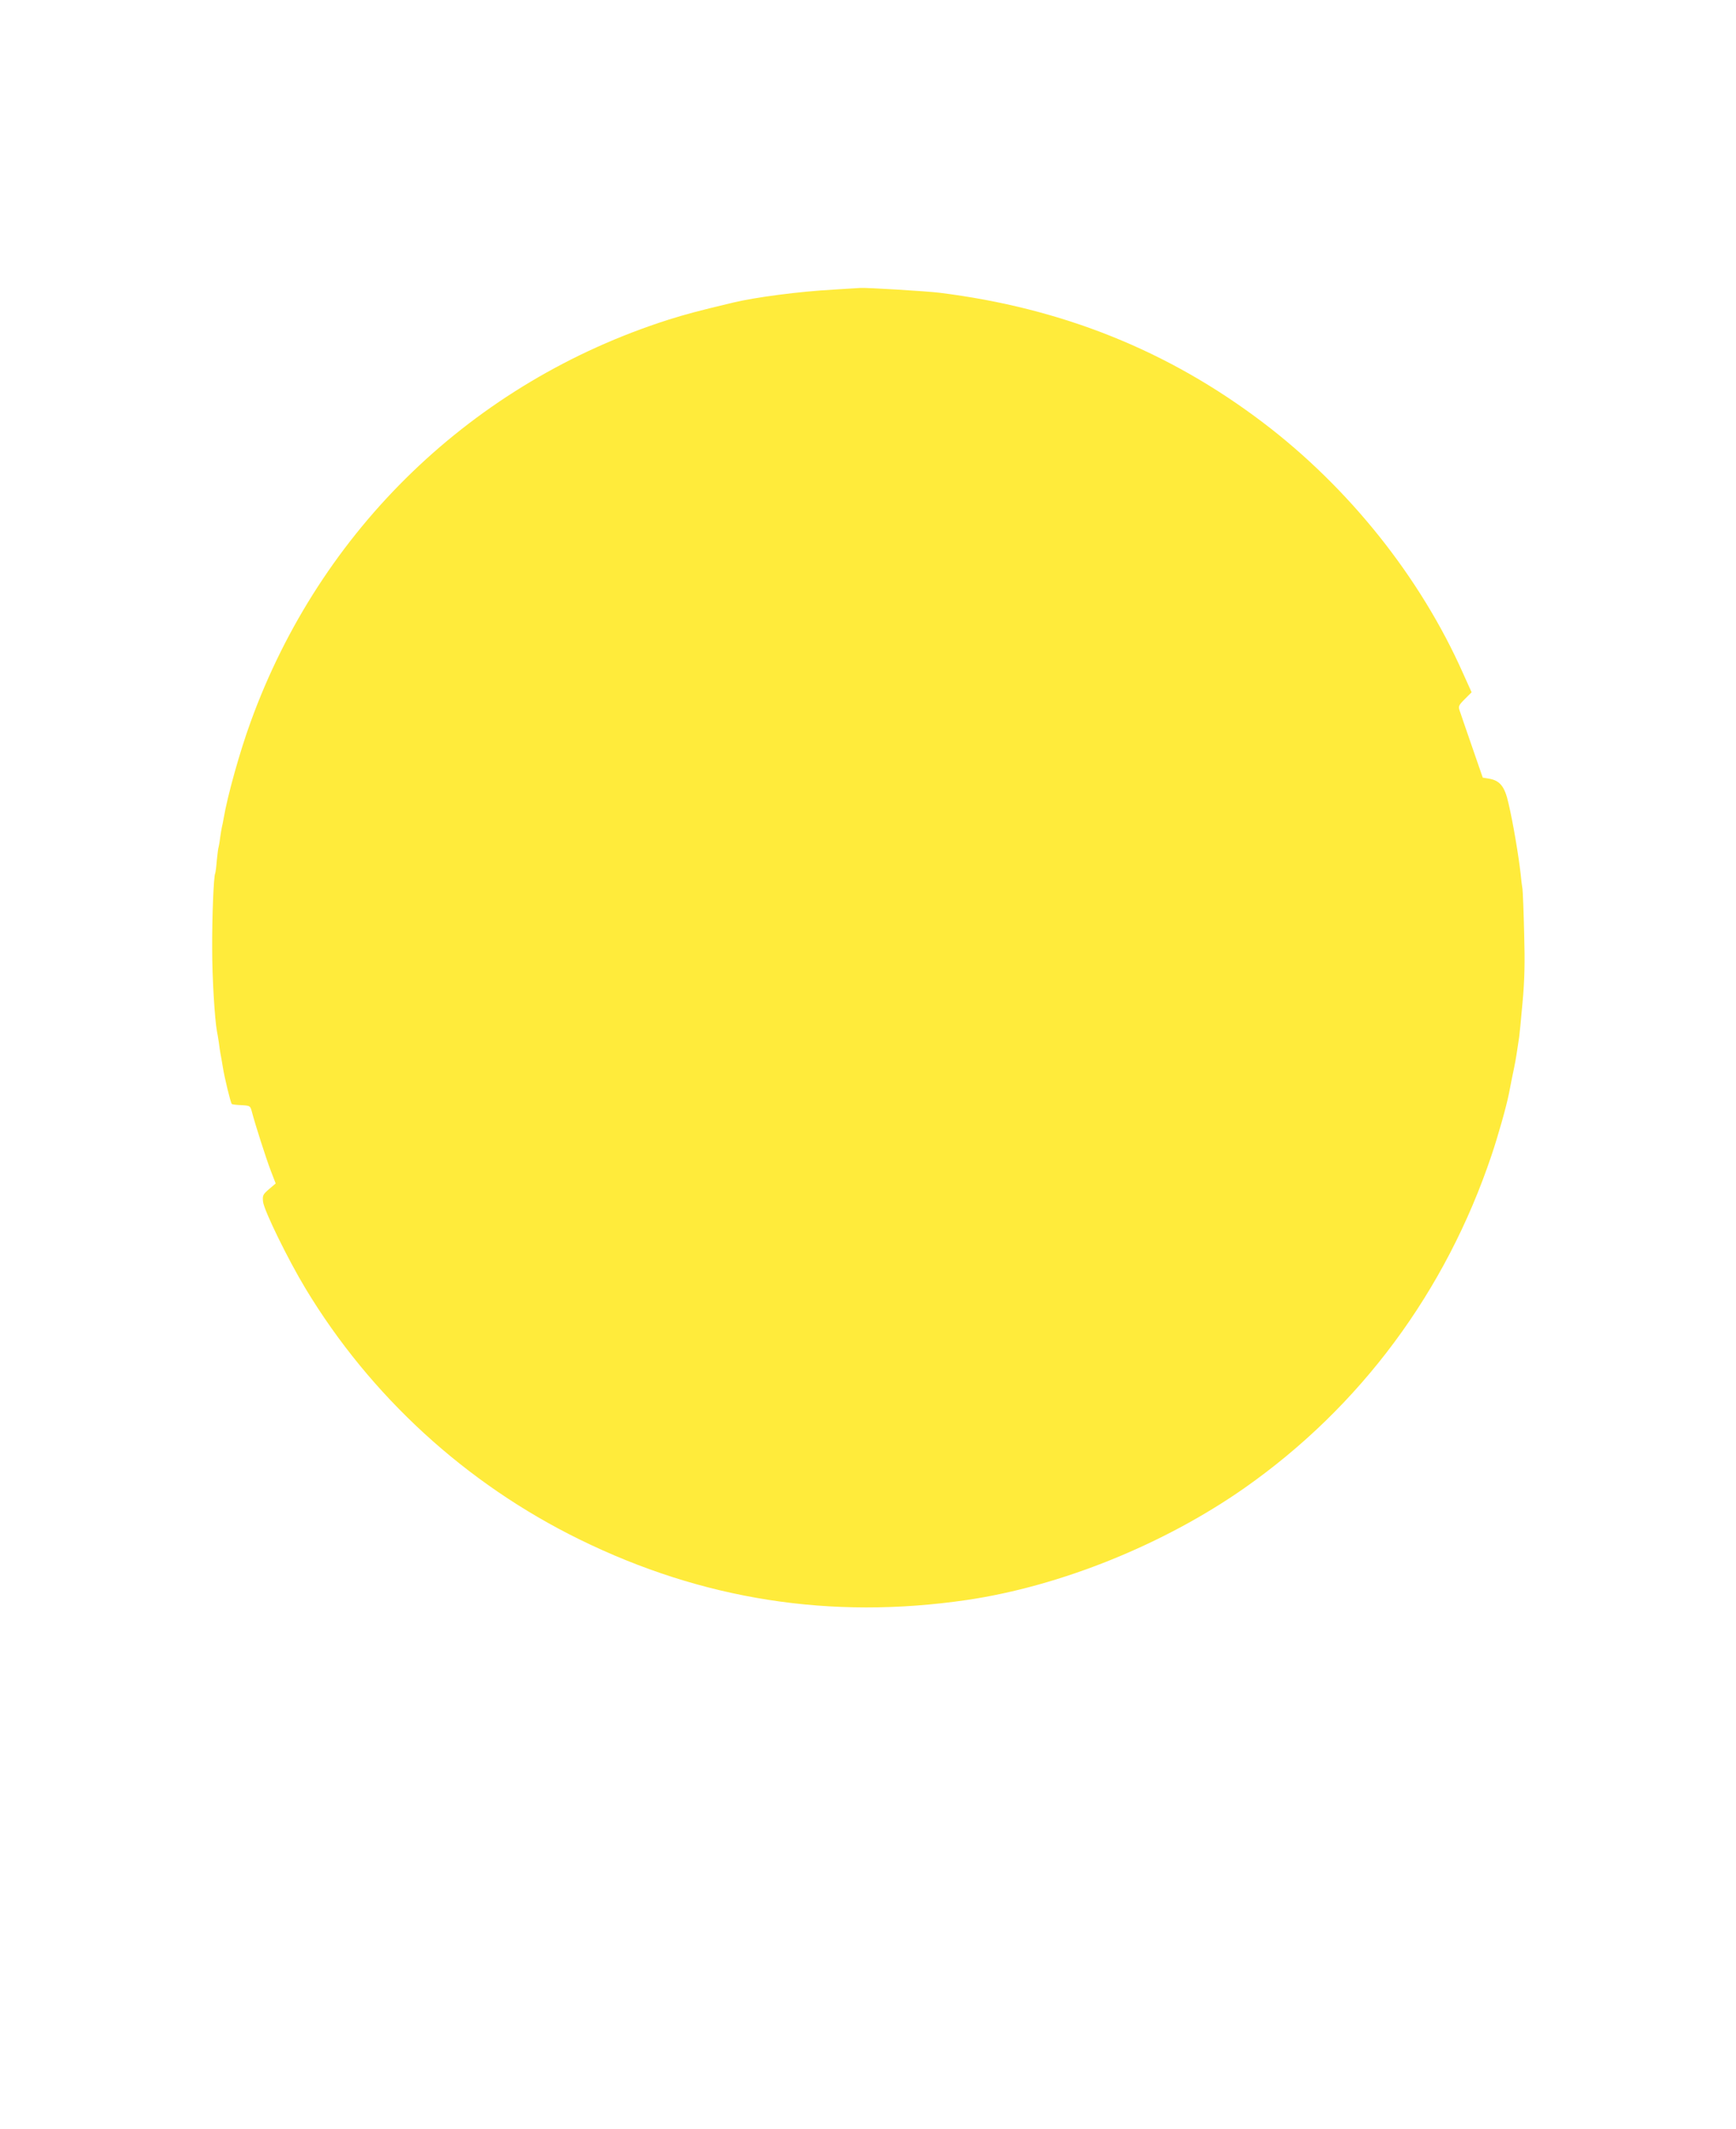 <?xml version="1.0" standalone="no"?>
<!DOCTYPE svg PUBLIC "-//W3C//DTD SVG 20010904//EN"
 "http://www.w3.org/TR/2001/REC-SVG-20010904/DTD/svg10.dtd">
<svg version="1.0" xmlns="http://www.w3.org/2000/svg"
 width="1044pt" height="1280pt" viewBox="0 0 1044 1280"
 preserveAspectRatio="xMidYMid meet">
<g transform="translate(0,1280) scale(0.1,-0.1)"
fill="#ffeb3b" stroke="none">
<path d="M5015 11059 c-206 -11 -474 -46 -610 -79 -217 -52 -276 -68 -385
-102 -1175 -375 -2093 -1259 -2513 -2419 -66 -181 -139 -444 -162 -579 -3 -19
-8 -42 -10 -50 -2 -8 -7 -37 -11 -65 -3 -27 -8 -52 -9 -56 -2 -3 -7 -39 -11
-80 -3 -40 -8 -77 -10 -80 -9 -16 -19 -263 -18 -454 0 -173 15 -422 29 -497 2
-9 7 -38 11 -65 3 -26 8 -57 10 -68 2 -11 9 -47 14 -80 10 -64 47 -216 54
-222 2 -3 28 -6 57 -7 52 -3 54 -4 63 -37 20 -78 88 -289 115 -359 l29 -75
-40 -34 c-37 -32 -40 -38 -36 -76 6 -53 151 -349 255 -521 390 -647 965 -1174
1648 -1509 740 -363 1511 -484 2330 -364 563 83 1183 333 1669 673 697 489
1210 1180 1486 2001 39 115 90 296 105 373 2 9 10 51 18 92 19 89 24 118 33
179 4 25 8 55 10 66 2 11 11 103 20 205 13 140 15 242 10 420 -3 129 -8 249
-10 265 -3 17 -8 57 -11 90 -12 109 -46 310 -73 425 -23 103 -52 138 -119 149
l-36 6 -64 185 c-35 102 -69 199 -74 215 -10 28 -8 34 30 72 l41 41 -51 113
c-257 579 -687 1117 -1204 1509 -571 433 -1208 688 -1945 780 -83 10 -436 31
-475 29 -11 -1 -83 -5 -160 -10z"/>
</g>
</svg>
